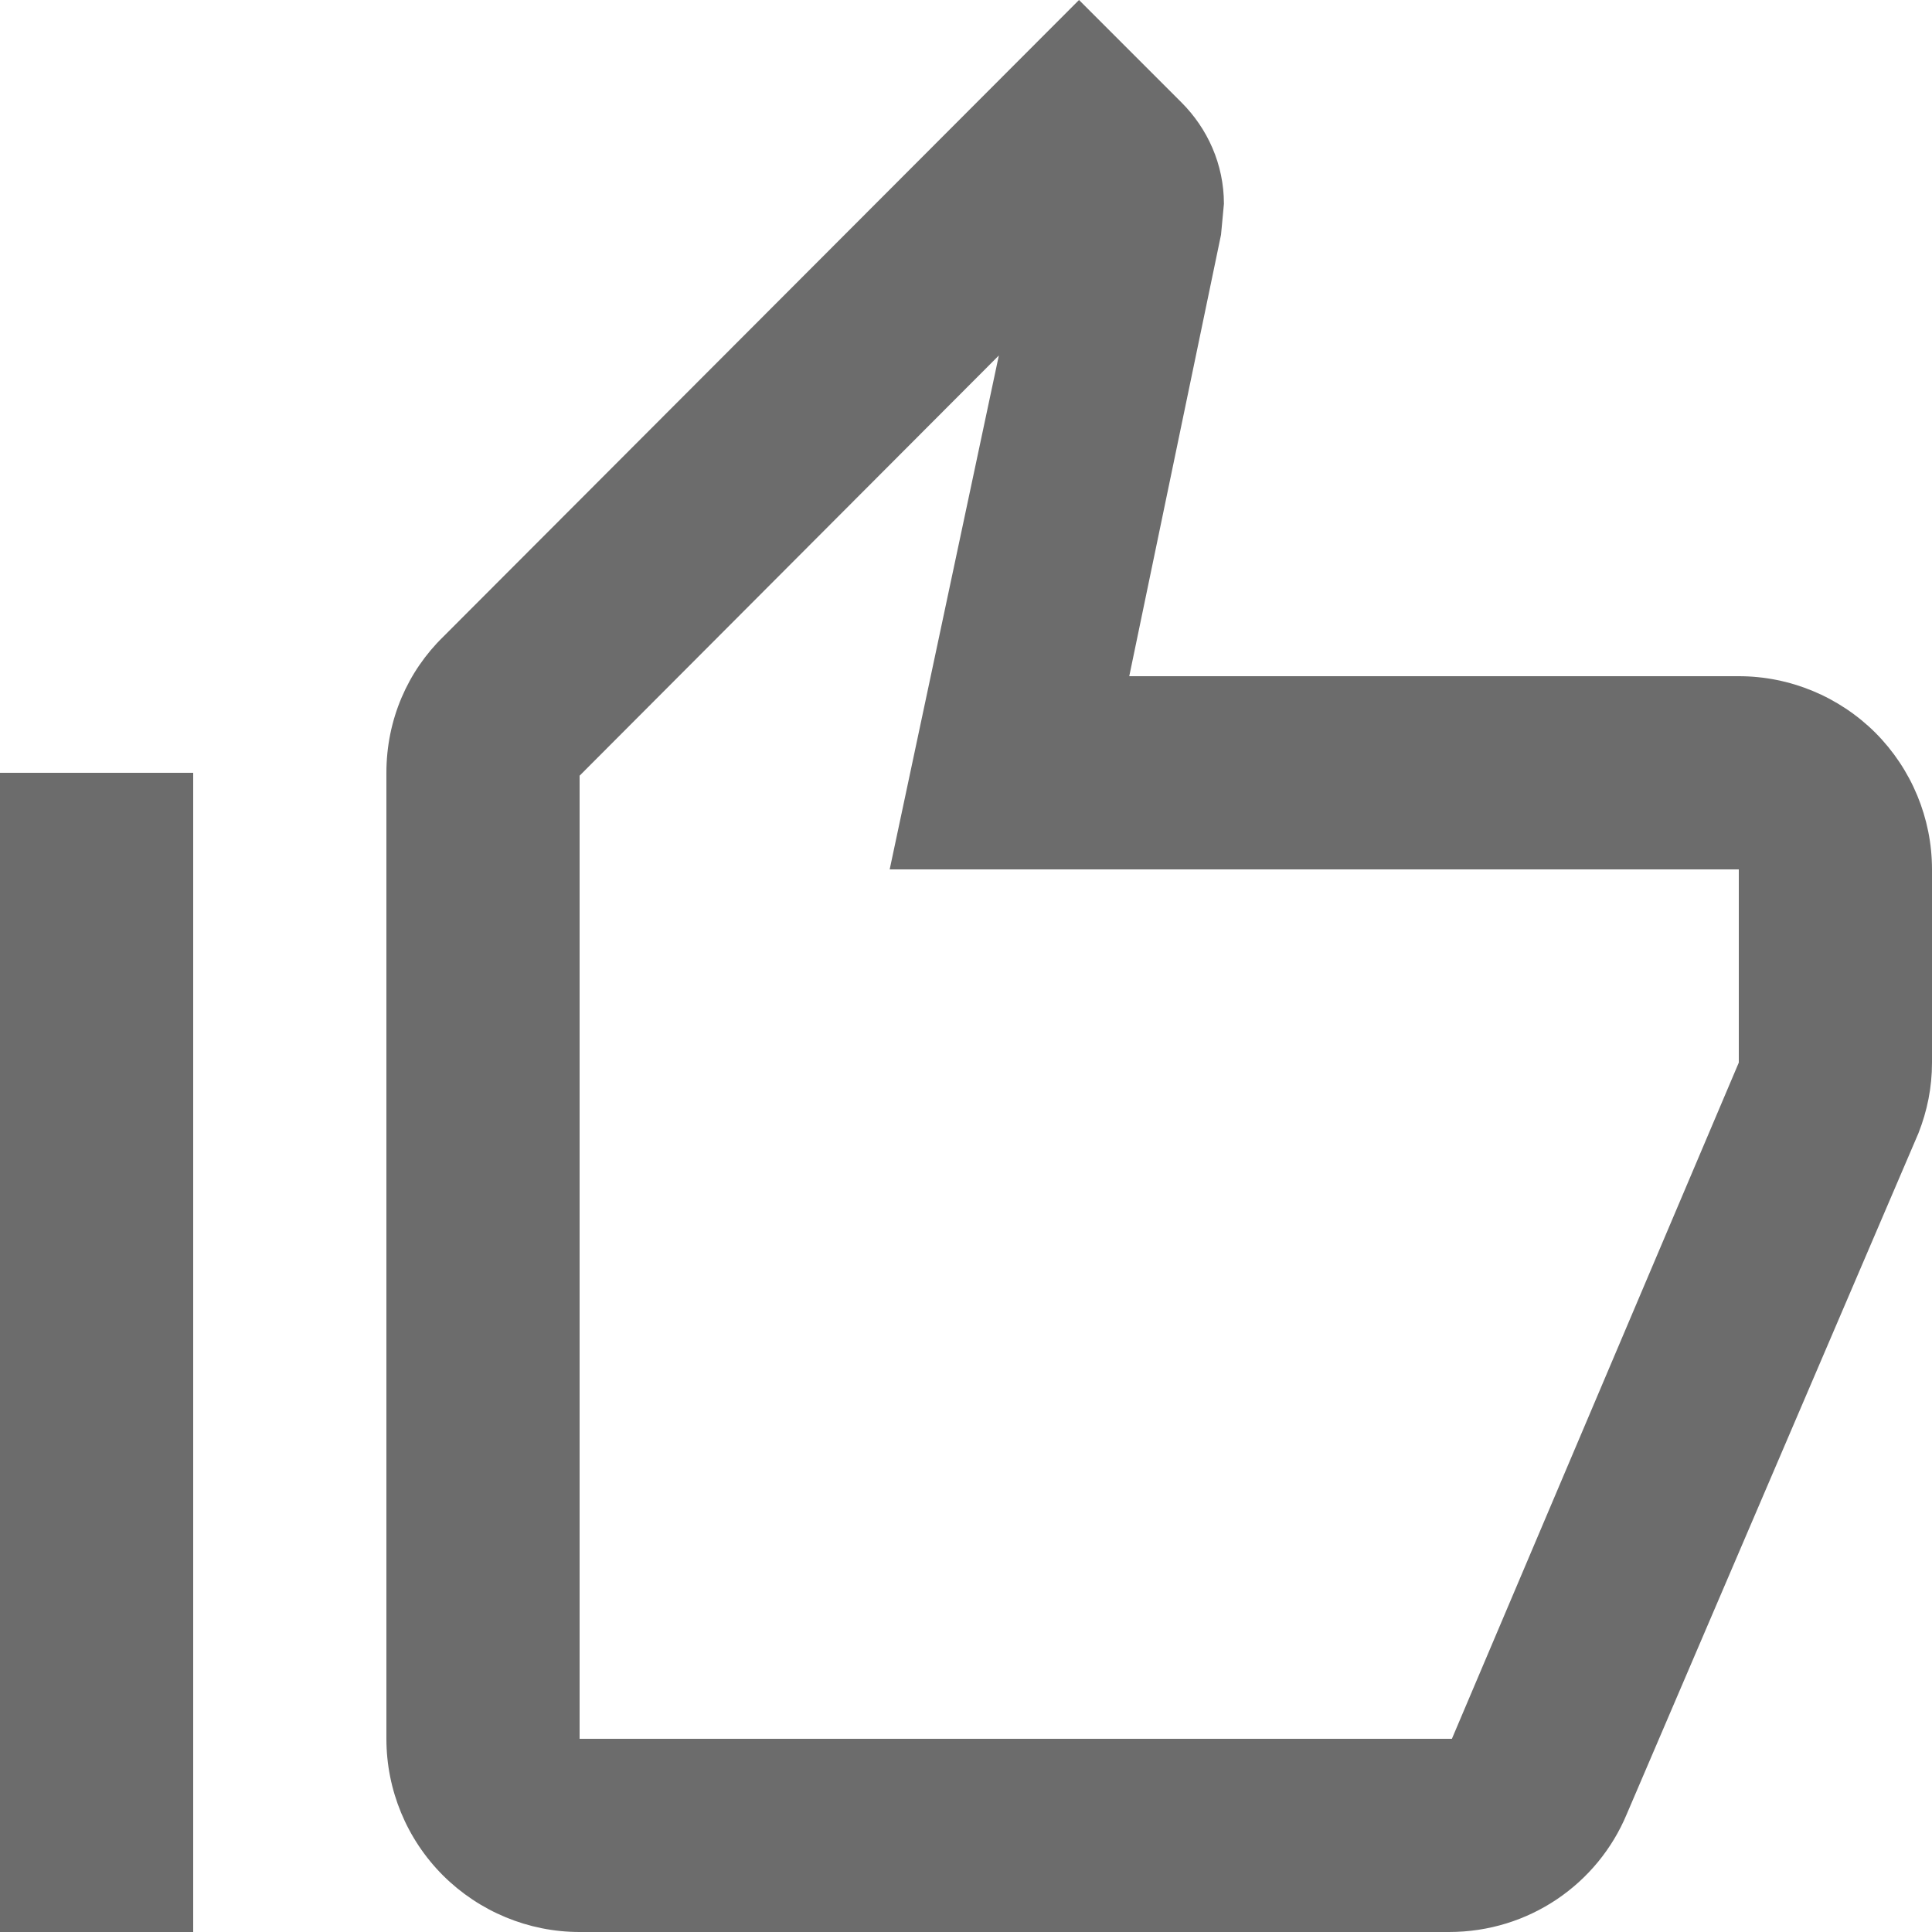 <svg width="14" height="14" viewBox="0 0 14 14" fill="none" xmlns="http://www.w3.org/2000/svg">
<path d="M1.4 5.6V14H0V5.6L1.4 5.6ZM4.2 14C3.829 14 3.473 13.852 3.21 13.59C2.947 13.327 2.8 12.971 2.8 12.6V5.6C2.8 5.215 2.954 4.865 3.213 4.613L7.819 0L8.561 0.742C8.75 0.931 8.869 1.19 8.869 1.477L8.848 1.701L8.183 4.9H12.6C12.971 4.9 13.327 5.048 13.59 5.31C13.852 5.573 14 5.929 14 6.3V7.7C14 7.882 13.965 8.05 13.902 8.211L11.788 13.146C11.578 13.65 11.081 14 10.5 14H4.2ZM4.2 12.6H10.521L12.6 7.7V6.3H6.447L7.238 2.576L4.2 5.621V12.6Z" fill="#6C6C6C"/>
</svg>
